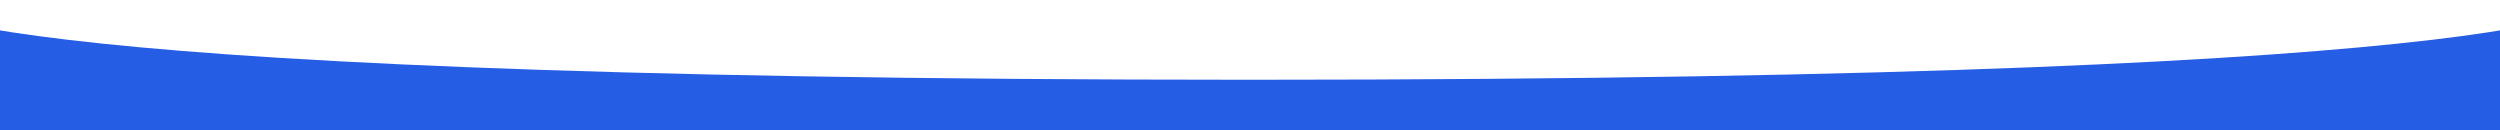 <?xml version="1.0" encoding="UTF-8"?> <svg xmlns="http://www.w3.org/2000/svg" width="1920" height="100" viewBox="0 0 1920 100" fill="none"><g clip-path="url(#clip0_71_324)"><path d="M-77 0C-77 0 -77 61.25 960 61.25C1997 61.25 1997 0 1997 0V100H-77V0Z" fill="#265DE5"></path></g><defs><clipPath id="clip0_71_324"><rect width="1920" height="100" fill="white"></rect></clipPath></defs></svg> 